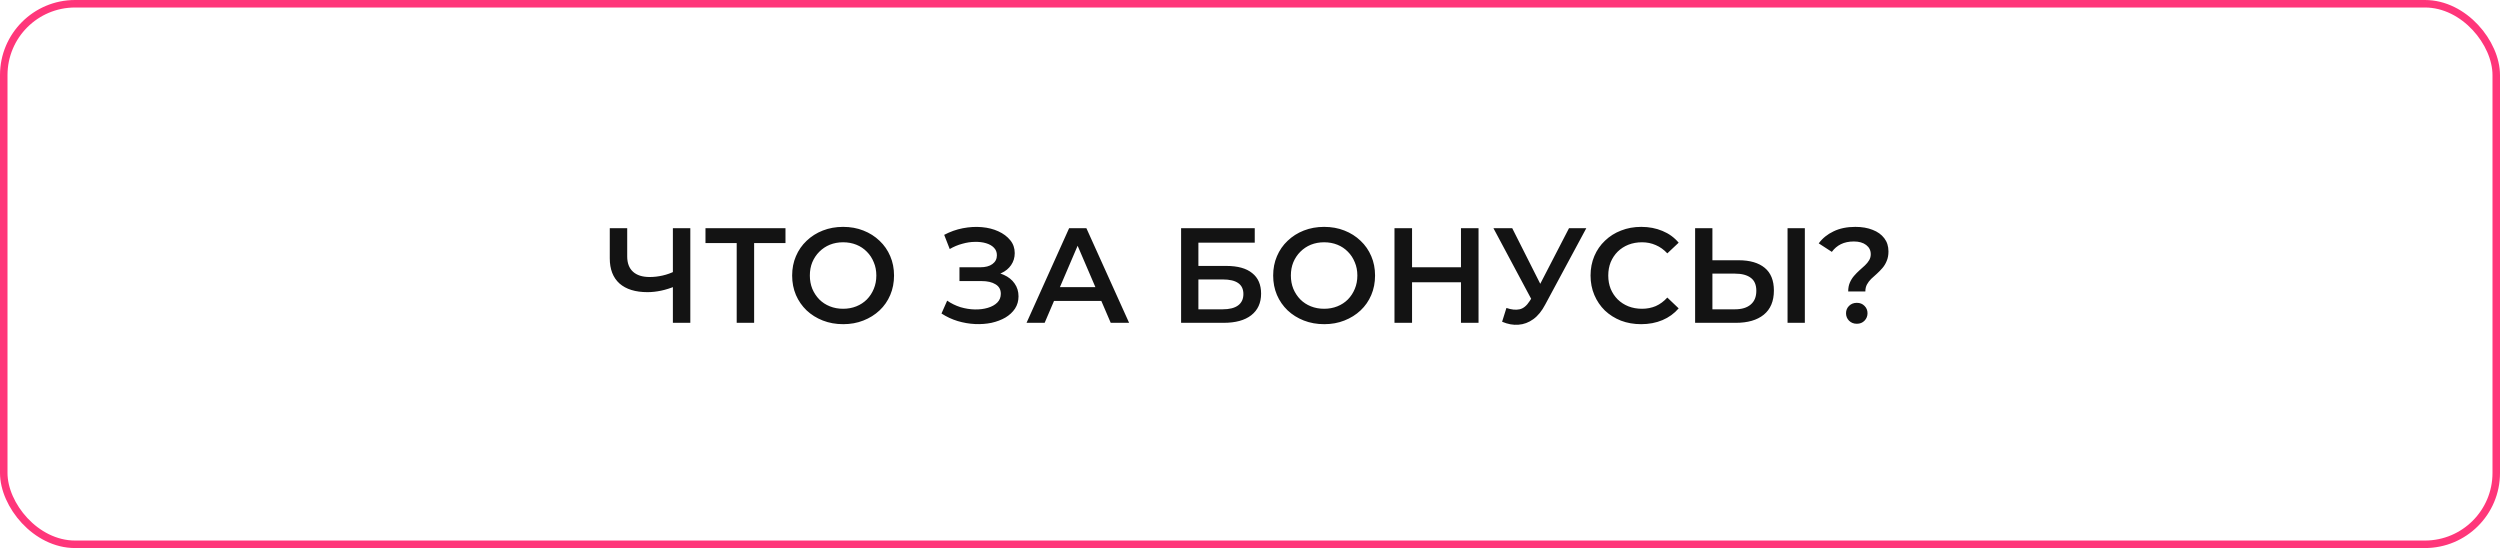 <?xml version="1.0" encoding="UTF-8"?> <svg xmlns="http://www.w3.org/2000/svg" width="333" height="73" viewBox="0 0 333 73" fill="none"><rect x="0.5" y="0.5" width="332" height="72" rx="9.5" stroke="#FF367A"></rect><path d="M89.988 38.104C89.328 38.38 88.686 38.584 88.062 38.716C87.438 38.848 86.832 38.914 86.244 38.914C84.636 38.914 83.394 38.53 82.518 37.762C81.654 36.982 81.222 35.866 81.222 34.414V30.4H83.544V34.162C83.544 35.05 83.802 35.728 84.318 36.196C84.834 36.664 85.572 36.898 86.532 36.898C87.108 36.898 87.684 36.832 88.26 36.7C88.848 36.568 89.412 36.364 89.952 36.088L89.988 38.104ZM89.628 43V30.4H91.95V43H89.628ZM98.128 43V31.804L98.686 32.38H93.97V30.4H104.626V32.38H99.91L100.45 31.804V43H98.128ZM112.318 43.18C111.334 43.18 110.428 43.018 109.6 42.694C108.772 42.37 108.052 41.92 107.44 41.344C106.828 40.756 106.354 40.072 106.018 39.292C105.682 38.5 105.514 37.636 105.514 36.7C105.514 35.764 105.682 34.906 106.018 34.126C106.354 33.334 106.828 32.65 107.44 32.074C108.052 31.486 108.772 31.03 109.6 30.706C110.428 30.382 111.328 30.22 112.3 30.22C113.284 30.22 114.184 30.382 115 30.706C115.828 31.03 116.548 31.486 117.16 32.074C117.772 32.65 118.246 33.334 118.582 34.126C118.918 34.906 119.086 35.764 119.086 36.7C119.086 37.636 118.918 38.5 118.582 39.292C118.246 40.084 117.772 40.768 117.16 41.344C116.548 41.92 115.828 42.37 115 42.694C114.184 43.018 113.29 43.18 112.318 43.18ZM112.3 41.128C112.936 41.128 113.524 41.02 114.064 40.804C114.604 40.588 115.072 40.282 115.468 39.886C115.864 39.478 116.17 39.01 116.386 38.482C116.614 37.942 116.728 37.348 116.728 36.7C116.728 36.052 116.614 35.464 116.386 34.936C116.17 34.396 115.864 33.928 115.468 33.532C115.072 33.124 114.604 32.812 114.064 32.596C113.524 32.38 112.936 32.272 112.3 32.272C111.664 32.272 111.076 32.38 110.536 32.596C110.008 32.812 109.54 33.124 109.132 33.532C108.736 33.928 108.424 34.396 108.196 34.936C107.98 35.464 107.872 36.052 107.872 36.7C107.872 37.336 107.98 37.924 108.196 38.464C108.424 39.004 108.736 39.478 109.132 39.886C109.528 40.282 109.996 40.588 110.536 40.804C111.076 41.02 111.664 41.128 112.3 41.128ZM125.406 41.758L126.162 40.048C126.702 40.42 127.29 40.708 127.926 40.912C128.574 41.104 129.216 41.206 129.852 41.218C130.488 41.23 131.064 41.158 131.58 41.002C132.108 40.846 132.528 40.612 132.84 40.3C133.152 39.988 133.308 39.598 133.308 39.13C133.308 38.566 133.074 38.146 132.606 37.87C132.15 37.582 131.526 37.438 130.734 37.438H127.8V35.602H130.554C131.262 35.602 131.808 35.458 132.192 35.17C132.588 34.882 132.786 34.492 132.786 34C132.786 33.592 132.654 33.256 132.39 32.992C132.138 32.728 131.79 32.53 131.346 32.398C130.914 32.266 130.422 32.206 129.87 32.218C129.33 32.218 128.766 32.302 128.178 32.47C127.59 32.626 127.032 32.86 126.504 33.172L125.766 31.282C126.558 30.862 127.386 30.568 128.25 30.4C129.126 30.232 129.972 30.184 130.788 30.256C131.604 30.328 132.336 30.514 132.984 30.814C133.644 31.114 134.172 31.51 134.568 32.002C134.964 32.482 135.162 33.052 135.162 33.712C135.162 34.312 135 34.846 134.676 35.314C134.364 35.77 133.932 36.124 133.38 36.376C132.828 36.628 132.186 36.754 131.454 36.754L131.544 36.178C132.372 36.178 133.092 36.322 133.704 36.61C134.328 36.886 134.808 37.27 135.144 37.762C135.492 38.254 135.666 38.824 135.666 39.472C135.666 40.084 135.51 40.63 135.198 41.11C134.886 41.578 134.46 41.974 133.92 42.298C133.38 42.61 132.762 42.844 132.066 43C131.37 43.144 130.638 43.198 129.87 43.162C129.102 43.126 128.334 42.994 127.566 42.766C126.81 42.538 126.09 42.202 125.406 41.758ZM136.735 43L142.405 30.4H144.709L150.397 43H147.949L143.071 31.642H144.007L139.147 43H136.735ZM139.345 40.084L139.975 38.248H146.779L147.409 40.084H139.345ZM157.322 43V30.4H167.132V32.326H159.626V35.422H163.352C164.864 35.422 166.01 35.74 166.79 36.376C167.582 37 167.978 37.912 167.978 39.112C167.978 40.348 167.54 41.308 166.664 41.992C165.8 42.664 164.576 43 162.992 43H157.322ZM159.626 41.2H162.866C163.766 41.2 164.45 41.026 164.918 40.678C165.386 40.33 165.62 39.826 165.62 39.166C165.62 37.87 164.702 37.222 162.866 37.222H159.626V41.2ZM176.39 43.18C175.406 43.18 174.5 43.018 173.672 42.694C172.844 42.37 172.124 41.92 171.512 41.344C170.9 40.756 170.426 40.072 170.09 39.292C169.754 38.5 169.586 37.636 169.586 36.7C169.586 35.764 169.754 34.906 170.09 34.126C170.426 33.334 170.9 32.65 171.512 32.074C172.124 31.486 172.844 31.03 173.672 30.706C174.5 30.382 175.4 30.22 176.372 30.22C177.356 30.22 178.256 30.382 179.072 30.706C179.9 31.03 180.62 31.486 181.232 32.074C181.844 32.65 182.318 33.334 182.654 34.126C182.99 34.906 183.158 35.764 183.158 36.7C183.158 37.636 182.99 38.5 182.654 39.292C182.318 40.084 181.844 40.768 181.232 41.344C180.62 41.92 179.9 42.37 179.072 42.694C178.256 43.018 177.362 43.18 176.39 43.18ZM176.372 41.128C177.008 41.128 177.596 41.02 178.136 40.804C178.676 40.588 179.144 40.282 179.54 39.886C179.936 39.478 180.242 39.01 180.458 38.482C180.686 37.942 180.8 37.348 180.8 36.7C180.8 36.052 180.686 35.464 180.458 34.936C180.242 34.396 179.936 33.928 179.54 33.532C179.144 33.124 178.676 32.812 178.136 32.596C177.596 32.38 177.008 32.272 176.372 32.272C175.736 32.272 175.148 32.38 174.608 32.596C174.08 32.812 173.612 33.124 173.204 33.532C172.808 33.928 172.496 34.396 172.268 34.936C172.052 35.464 171.944 36.052 171.944 36.7C171.944 37.336 172.052 37.924 172.268 38.464C172.496 39.004 172.808 39.478 173.204 39.886C173.6 40.282 174.068 40.588 174.608 40.804C175.148 41.02 175.736 41.128 176.372 41.128ZM194.601 30.4H196.941V43H194.601V30.4ZM188.085 43H185.745V30.4H188.085V43ZM194.781 37.6H187.887V35.602H194.781V37.6ZM200.656 41.02C201.316 41.248 201.898 41.308 202.402 41.2C202.906 41.092 203.356 40.726 203.752 40.102L204.364 39.148L204.598 38.896L208.99 30.4H211.294L205.822 40.57C205.378 41.422 204.85 42.07 204.238 42.514C203.626 42.958 202.966 43.204 202.258 43.252C201.562 43.312 200.836 43.18 200.08 42.856L200.656 41.02ZM204.544 40.912L198.928 30.4H201.43L205.822 39.112L204.544 40.912ZM218.594 43.18C217.634 43.18 216.74 43.024 215.912 42.712C215.096 42.388 214.382 41.938 213.77 41.362C213.17 40.774 212.702 40.084 212.366 39.292C212.03 38.5 211.862 37.636 211.862 36.7C211.862 35.764 212.03 34.9 212.366 34.108C212.702 33.316 213.176 32.632 213.788 32.056C214.4 31.468 215.114 31.018 215.93 30.706C216.746 30.382 217.64 30.22 218.612 30.22C219.644 30.22 220.586 30.4 221.438 30.76C222.29 31.108 223.01 31.63 223.598 32.326L222.086 33.748C221.63 33.256 221.12 32.89 220.556 32.65C219.992 32.398 219.38 32.272 218.72 32.272C218.06 32.272 217.454 32.38 216.902 32.596C216.362 32.812 215.888 33.118 215.48 33.514C215.084 33.91 214.772 34.378 214.544 34.918C214.328 35.458 214.22 36.052 214.22 36.7C214.22 37.348 214.328 37.942 214.544 38.482C214.772 39.022 215.084 39.49 215.48 39.886C215.888 40.282 216.362 40.588 216.902 40.804C217.454 41.02 218.06 41.128 218.72 41.128C219.38 41.128 219.992 41.008 220.556 40.768C221.12 40.516 221.63 40.138 222.086 39.634L223.598 41.074C223.01 41.758 222.29 42.28 221.438 42.64C220.586 43 219.638 43.18 218.594 43.18ZM231.585 34.666C233.085 34.666 234.243 35.002 235.059 35.674C235.875 36.346 236.283 37.354 236.283 38.698C236.283 40.114 235.833 41.188 234.933 41.92C234.045 42.64 232.803 43 231.207 43H225.789V30.4H228.093V34.666H231.585ZM231.099 41.2C231.999 41.2 232.695 40.99 233.187 40.57C233.691 40.15 233.943 39.538 233.943 38.734C233.943 37.942 233.697 37.366 233.205 37.006C232.713 36.634 232.011 36.448 231.099 36.448H228.093V41.2H231.099ZM238.101 43V30.4H240.405V43H238.101ZM246.179 38.824C246.179 38.38 246.251 37.99 246.395 37.654C246.539 37.318 246.725 37.018 246.953 36.754C247.181 36.49 247.421 36.244 247.673 36.016C247.937 35.788 248.183 35.566 248.411 35.35C248.639 35.134 248.825 34.906 248.969 34.666C249.113 34.426 249.185 34.156 249.185 33.856C249.185 33.352 248.981 32.944 248.573 32.632C248.165 32.32 247.619 32.164 246.935 32.164C246.275 32.164 245.699 32.284 245.207 32.524C244.727 32.764 244.325 33.106 244.001 33.55L242.255 32.416C242.759 31.732 243.419 31.198 244.235 30.814C245.051 30.418 246.017 30.22 247.133 30.22C248.009 30.22 248.777 30.352 249.437 30.616C250.097 30.868 250.613 31.24 250.985 31.732C251.357 32.212 251.543 32.8 251.543 33.496C251.543 33.976 251.465 34.396 251.309 34.756C251.165 35.116 250.973 35.434 250.733 35.71C250.505 35.974 250.259 36.226 249.995 36.466C249.731 36.694 249.479 36.922 249.239 37.15C249.011 37.378 248.825 37.624 248.681 37.888C248.537 38.152 248.465 38.464 248.465 38.824H246.179ZM247.331 43.126C246.911 43.126 246.563 42.988 246.287 42.712C246.023 42.436 245.891 42.106 245.891 41.722C245.891 41.338 246.023 41.014 246.287 40.75C246.563 40.474 246.911 40.336 247.331 40.336C247.751 40.336 248.093 40.474 248.357 40.75C248.621 41.014 248.753 41.338 248.753 41.722C248.753 42.106 248.621 42.436 248.357 42.712C248.093 42.988 247.751 43.126 247.331 43.126Z" fill="#131313"></path></svg> 